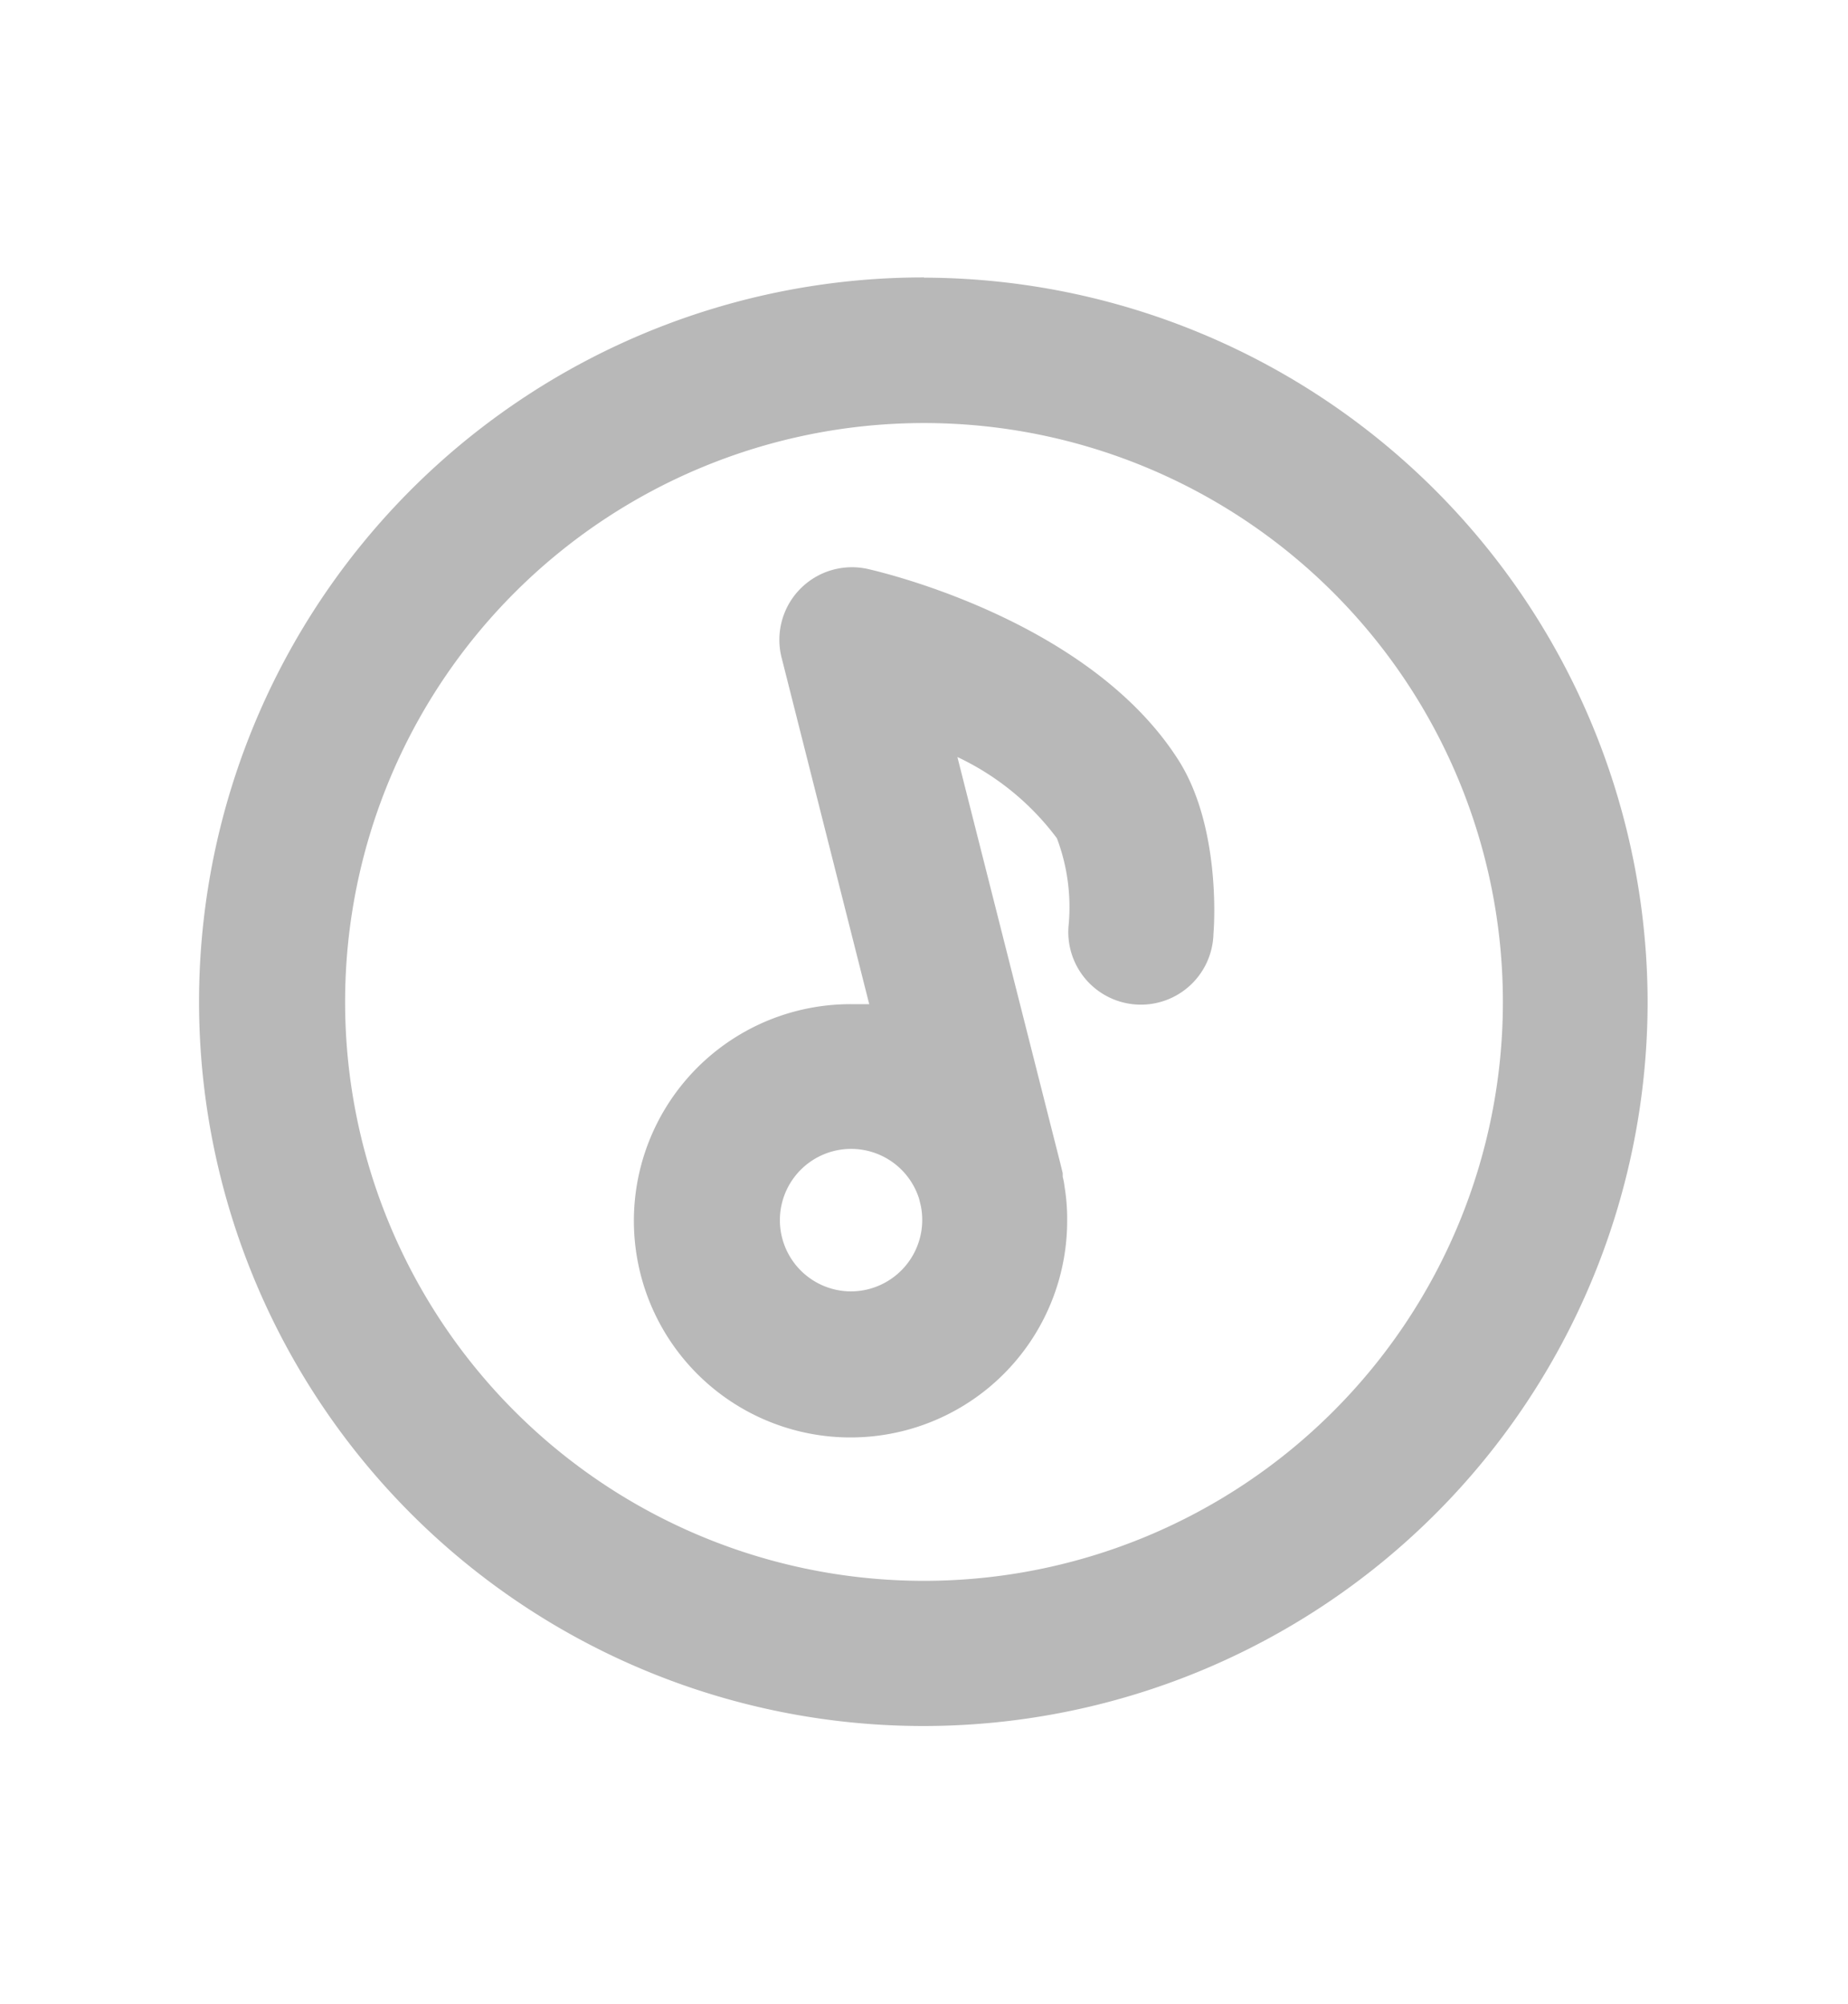 <svg xmlns="http://www.w3.org/2000/svg" viewBox="0 0 83 90"><defs><style>.cls-1{fill:#b8b8b8;}</style></defs><g id="Layer_3" data-name="Layer 3"><path class="cls-1" d="M41.5,71a26,26,0,1,1,26-26,26,26,0,0,1-26,26m0-58.54A32.53,32.53,0,1,0,74,45,32.58,32.58,0,0,0,41.5,12.47"/><path class="cls-1" d="M38.22,58a3.2,3.2,0,1,1,3.06-4.16l.08.33A3.21,3.21,0,0,1,38.22,58M39,25.56a3.26,3.26,0,0,0-3.89,4l3.93,15.54c-.28,0-.55,0-.83,0a9.73,9.73,0,1,0,9.72,9.73,8.84,8.84,0,0,0-.12-1.55,3.25,3.25,0,0,0-.08-.43l0-.16-.12-.49L43,34a11.9,11.9,0,0,1,4.47,3.65A8.76,8.76,0,0,1,48,41.51a3.26,3.26,0,1,0,6.5.43c.07-.81.23-5-1.59-7.83C49,28,40,25.79,39,25.56"/></g></svg>